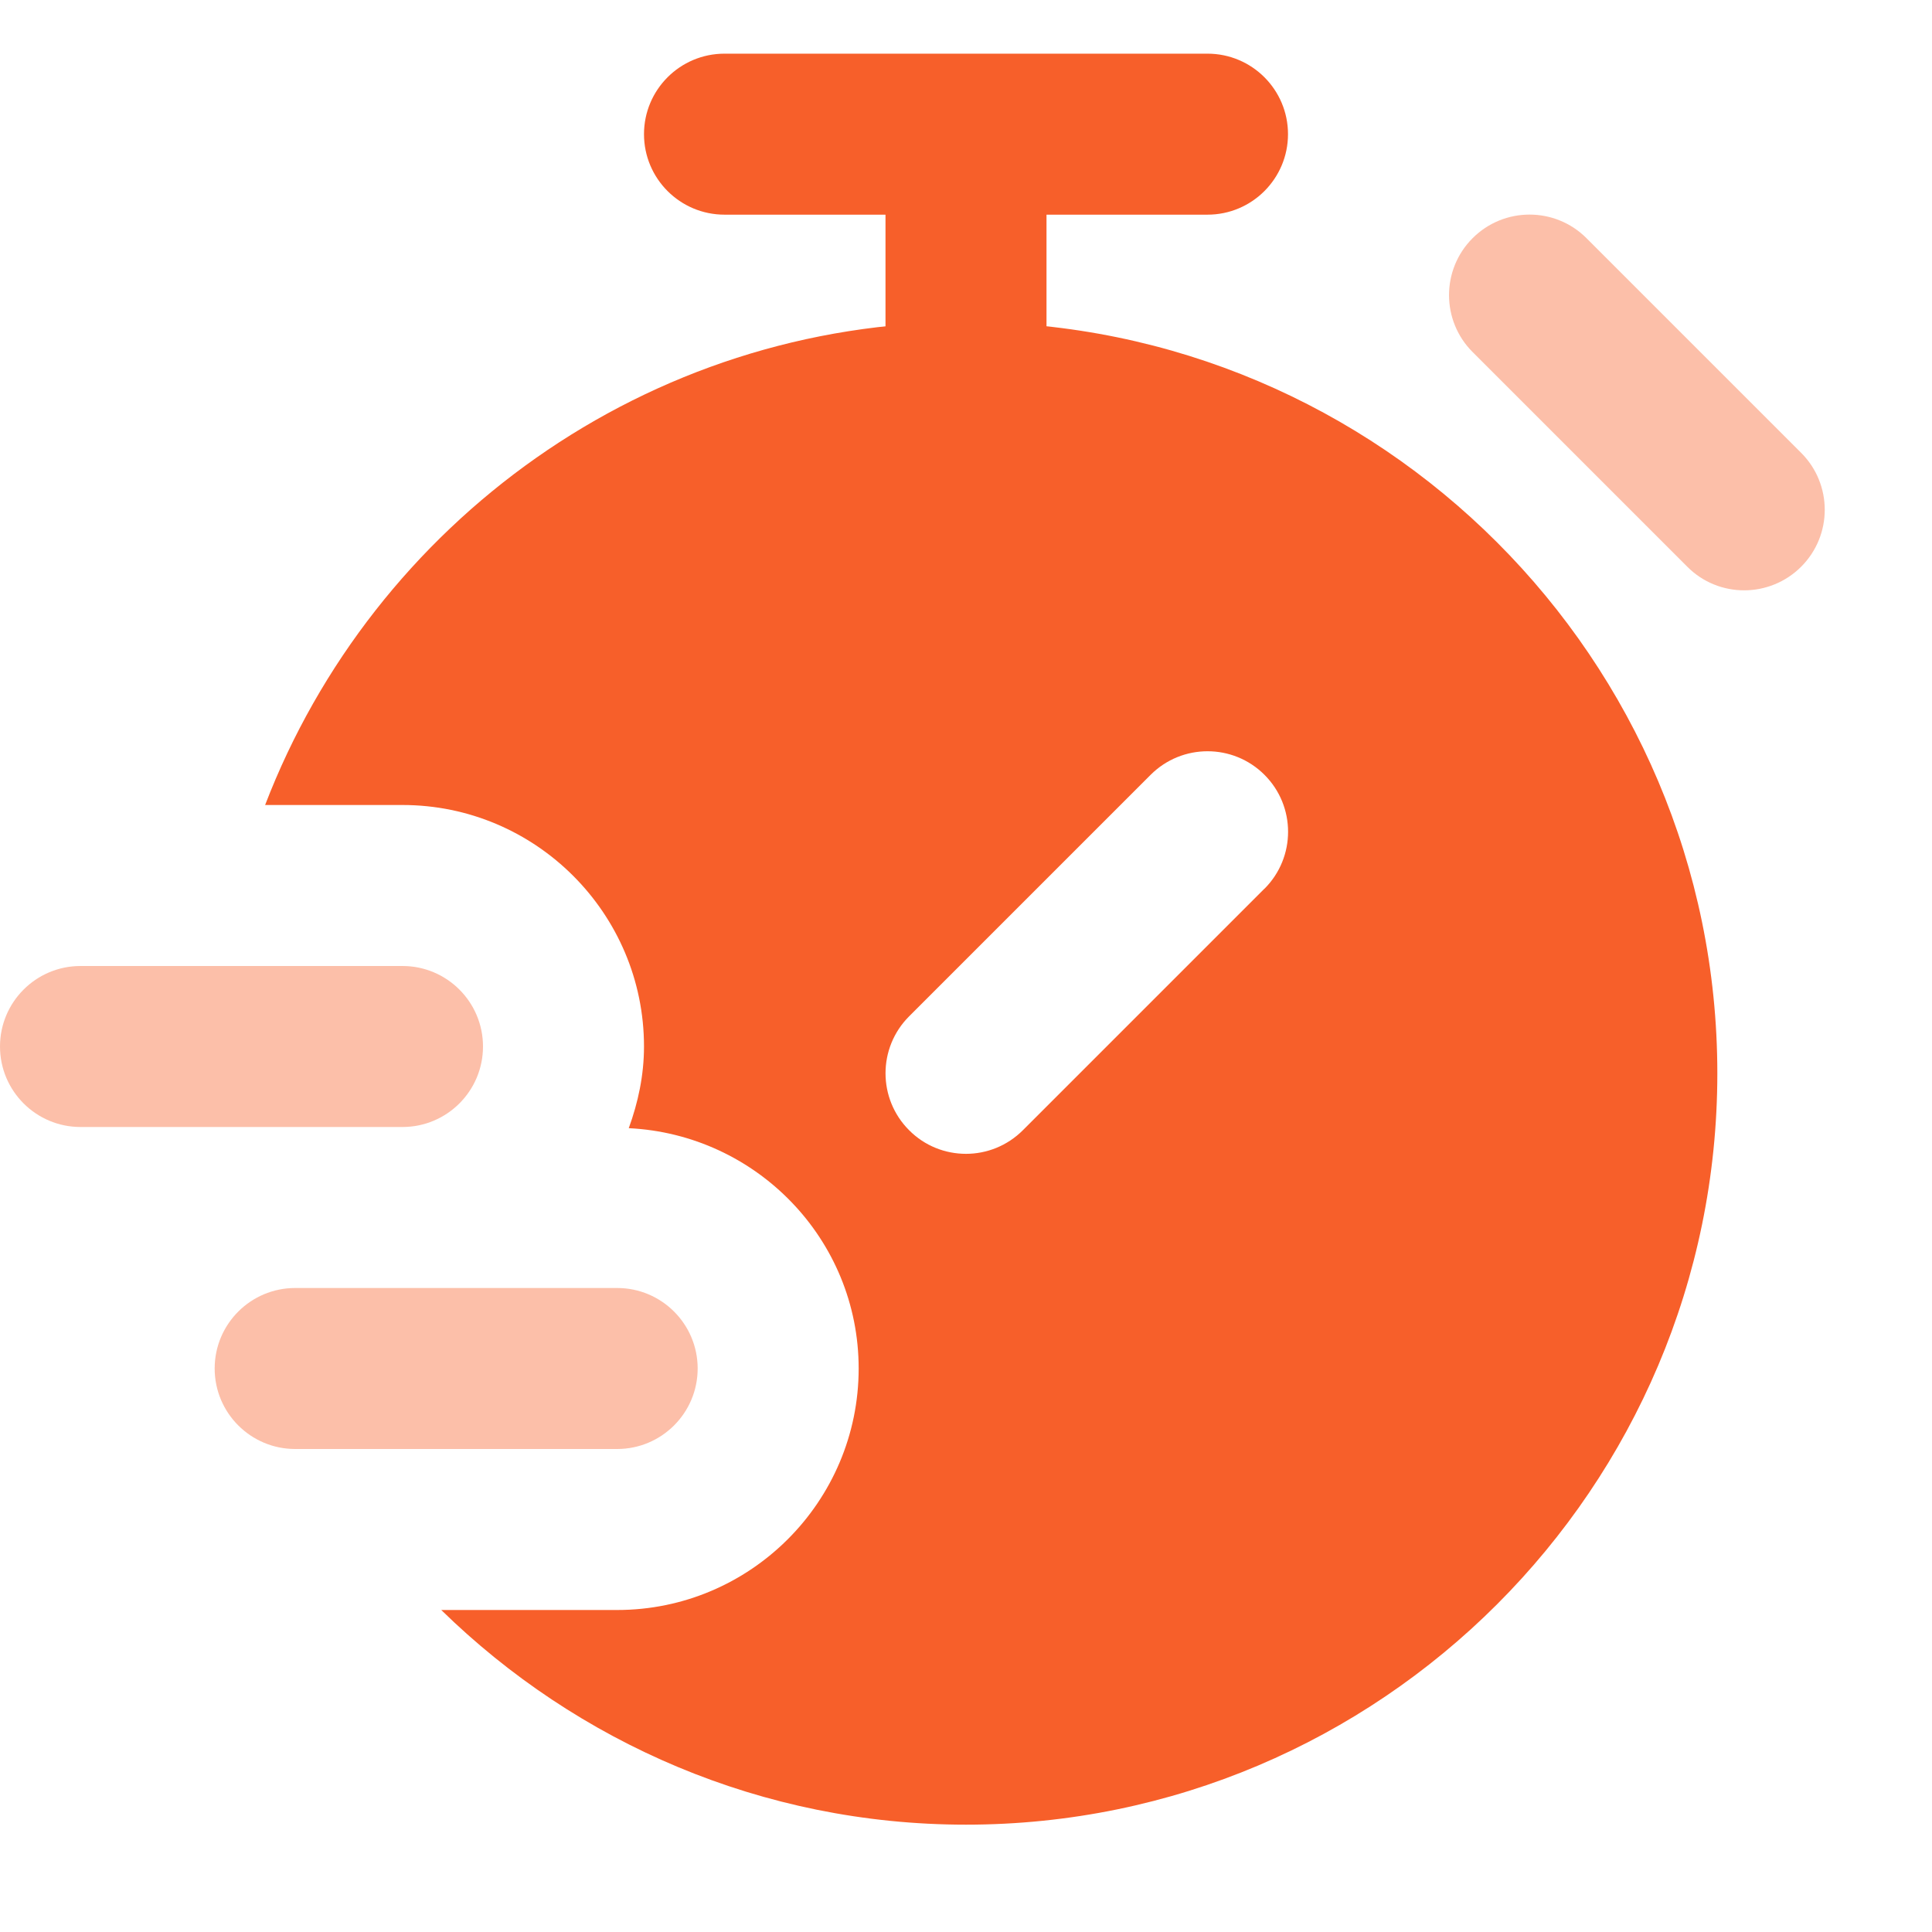 <svg width="18" height="18" viewBox="0 0 18 18" fill="none" xmlns="http://www.w3.org/2000/svg">
<path d="M5.75 13.5H2.75C2.336 13.5 2 13.164 2 12.75C2 12.336 2.336 12 2.75 12H5.75C6.164 12 6.5 12.336 6.5 12.75C6.5 13.164 6.164 13.5 5.75 13.5Z" fill="#F75F2A" fill-opacity="0.4"/>
<path d="M9 3C6.022 3 3.479 4.873 2.47 7.5H3.75C4.99 7.5 6 8.509 6 9.75C6 10.018 5.945 10.272 5.858 10.511C7.047 10.569 8 11.546 8 12.75C8 13.991 6.99 15 5.75 15H4.111C5.374 16.235 7.099 17 9 17C12.859 17 16 13.86 16 10C16 6.14 12.859 3 9 3ZM11.78 8.28L9.53 10.53C9.384 10.676 9.192 10.75 9 10.75C8.808 10.75 8.616 10.677 8.47 10.53C8.177 10.237 8.177 9.762 8.47 9.469L10.72 7.219C11.013 6.926 11.488 6.926 11.781 7.219C12.074 7.512 12.074 7.987 11.781 8.28H11.78Z" fill="#F75F2A"/>
<path d="M3.75 10.5H0.75C0.336 10.5 0 10.164 0 9.75C0 9.336 0.336 9 0.75 9H3.75C4.164 9 4.5 9.336 4.5 9.75C4.5 10.164 4.164 10.5 3.75 10.5Z" fill="#F75F2A" fill-opacity="0.4"/>
<path d="M11.25 0.5H6.75C6.336 0.5 6 0.836 6 1.25C6 1.664 6.336 2 6.75 2H8.25V3.75C8.25 4.164 8.586 4.5 9 4.5C9.414 4.5 9.75 4.164 9.75 3.75V2H11.25C11.664 2 12 1.664 12 1.25C12 0.836 11.664 0.5 11.25 0.5Z" fill="#F75F2A"/>
<path d="M16.25 5.5C16.058 5.5 15.866 5.427 15.72 5.28L13.72 3.28C13.427 2.987 13.427 2.512 13.72 2.219C14.013 1.926 14.488 1.926 14.781 2.219L16.781 4.219C17.074 4.512 17.074 4.987 16.781 5.28C16.635 5.426 16.442 5.5 16.25 5.5Z" fill="#F75F2A" fill-opacity="0.4"/>
</svg>
